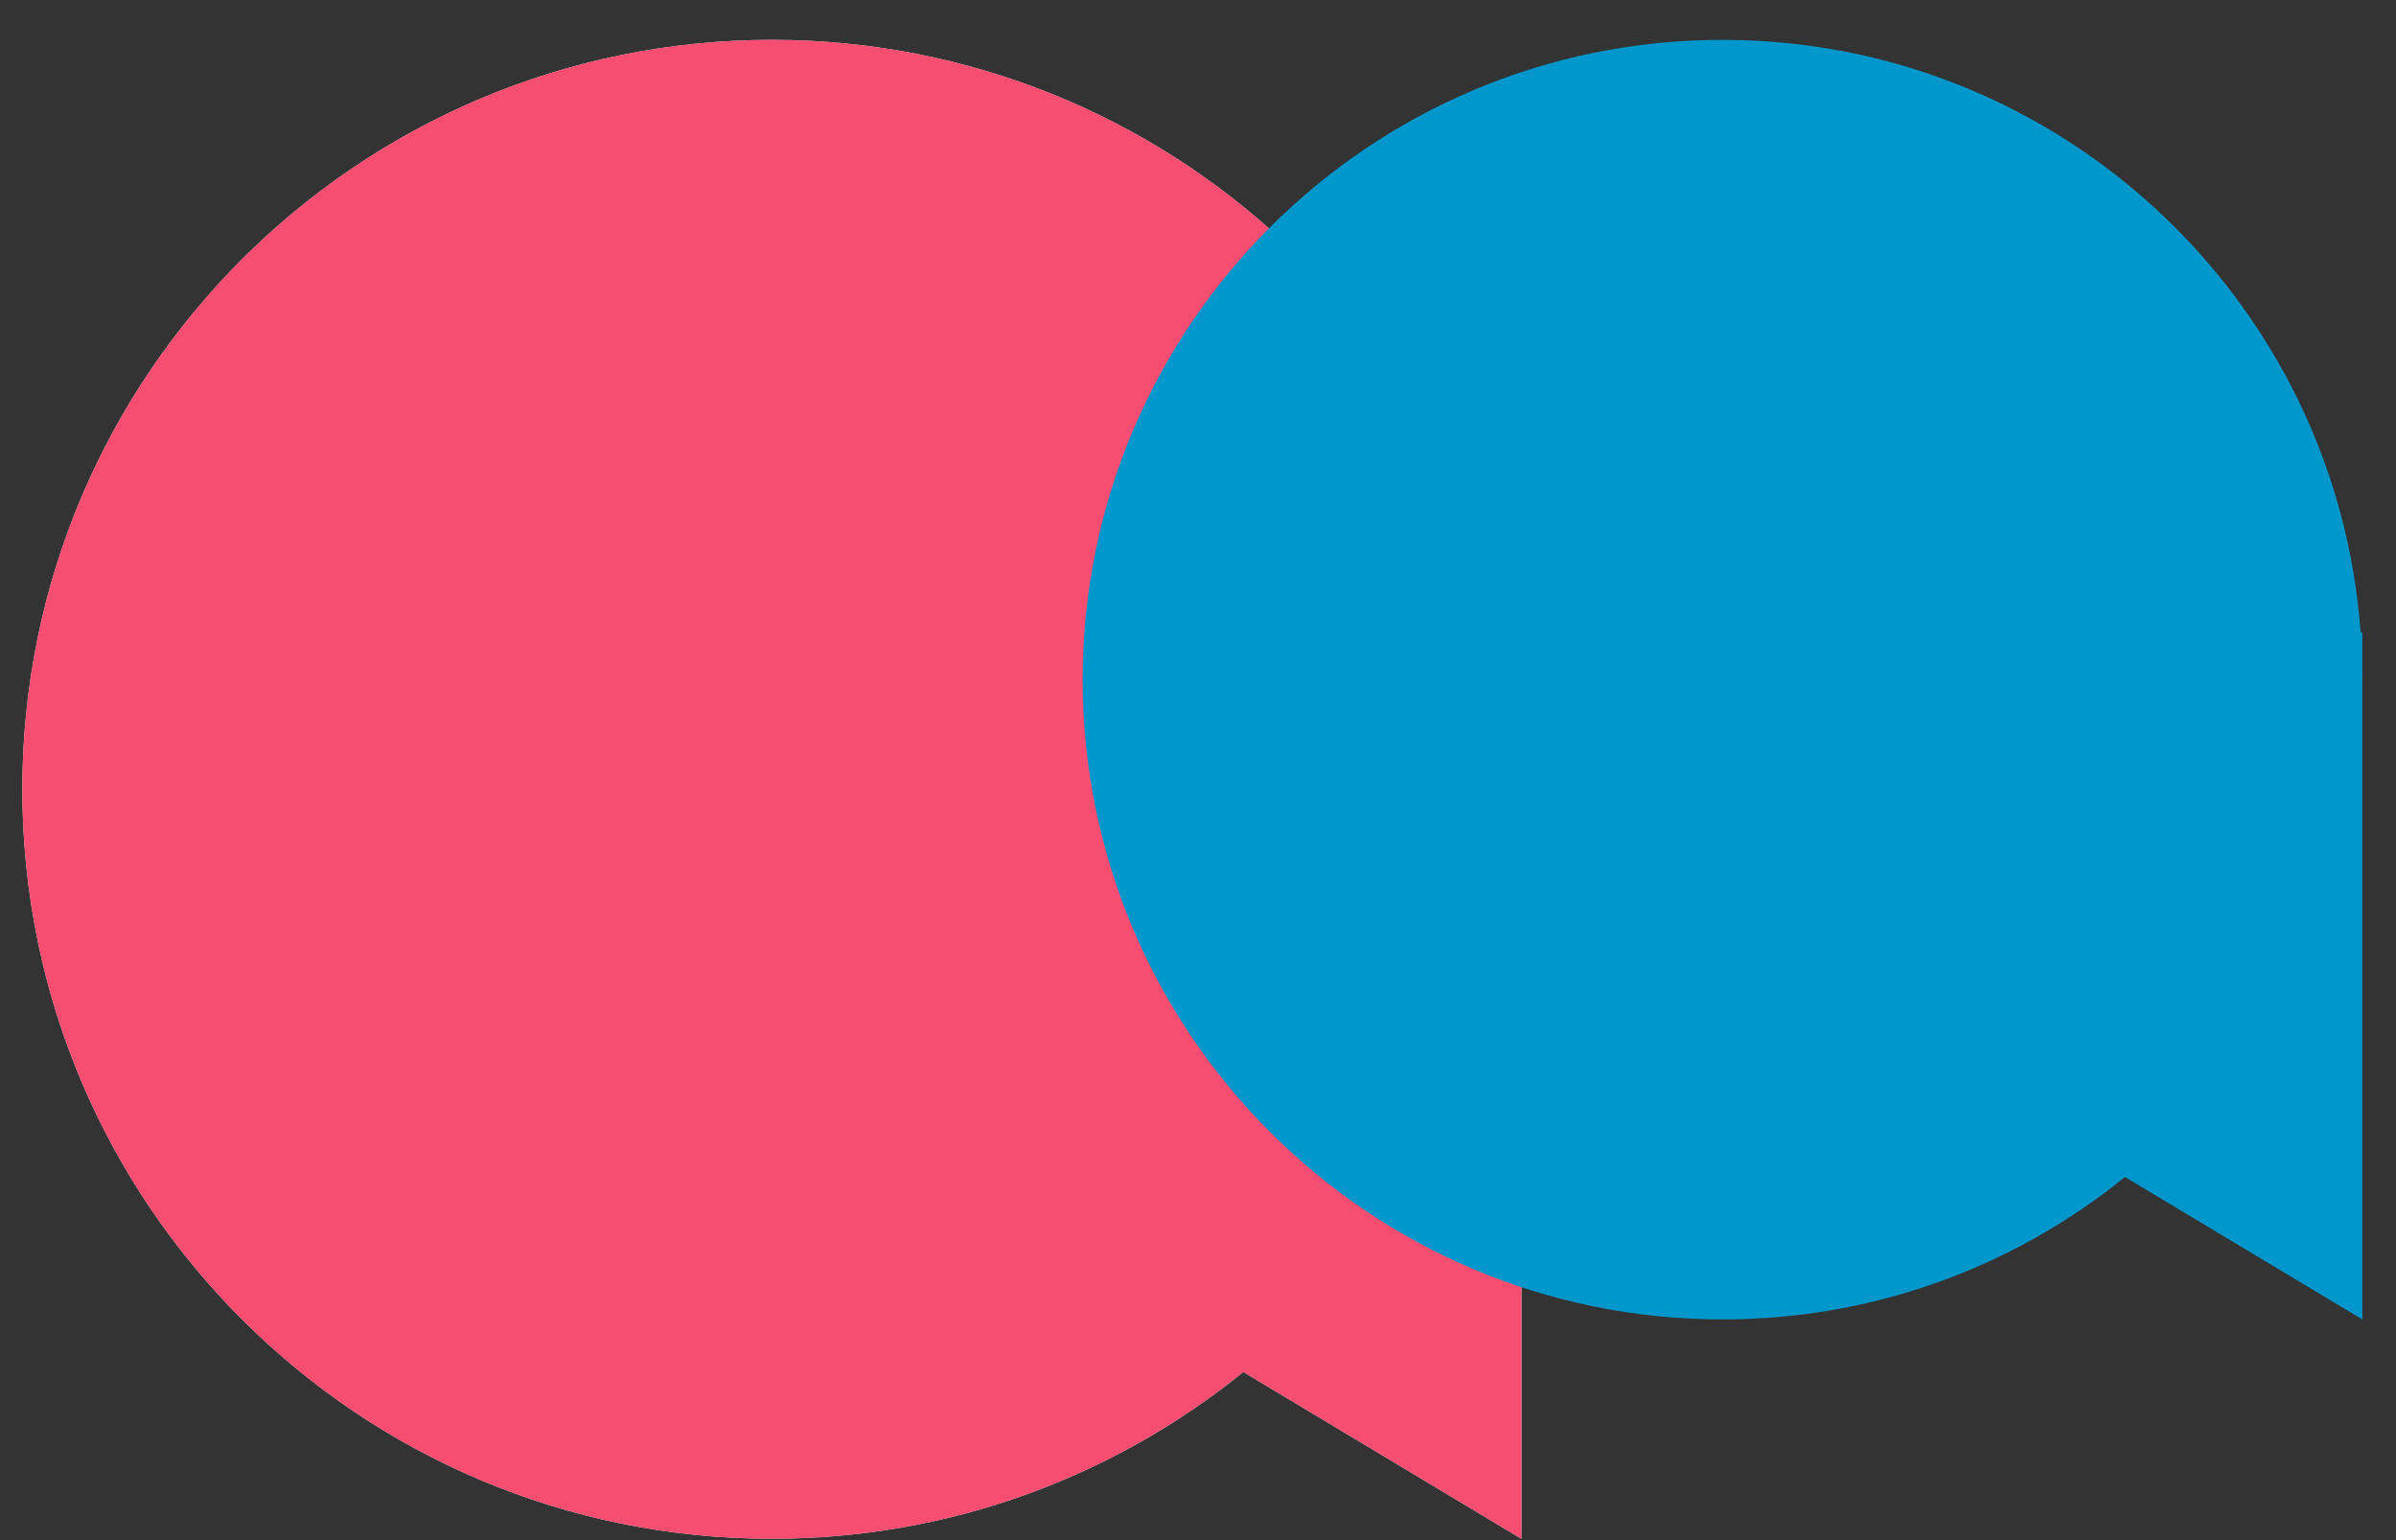 <?xml version="1.0" encoding="UTF-8"?> <svg xmlns="http://www.w3.org/2000/svg" width="56" height="36" viewBox="0 0 56 36" fill="none"><rect x="0" y="0" width="56" height="36" fill="#333333" stroke="none"/> <path fill-rule="evenodd" clip-rule="evenodd" d="M29.062 32.067C26.052 34.507 22.217 35.968 18.04 35.968C8.365 35.968 0.522 28.125 0.522 18.45C0.522 8.775 8.365 0.932 18.04 0.932C27.28 0.932 34.849 8.085 35.511 17.156L35.559 17.153V35.969L29.07 32.076L29.062 32.067Z" fill="#ECECEC"></path> <path fill-rule="evenodd" clip-rule="evenodd" d="M29.062 32.067C26.052 34.507 22.217 35.968 18.04 35.968C8.365 35.968 0.522 28.125 0.522 18.45C0.522 8.775 8.365 0.932 18.04 0.932C27.28 0.932 34.849 8.085 35.511 17.156L35.559 17.153V35.969L29.07 32.076L29.062 32.067Z" fill="#F64D70"></path> <path fill-rule="evenodd" clip-rule="evenodd" d="M55.213 15.977C55.213 15.947 55.214 15.916 55.214 15.886C55.214 15.856 55.213 15.826 55.213 15.796V14.778L55.173 14.781C54.608 7.038 48.146 0.932 40.259 0.932C32 0.932 25.304 7.627 25.304 15.886C25.304 24.145 32 30.841 40.259 30.841C43.824 30.841 47.099 29.593 49.668 27.51L49.674 27.517L55.213 30.841V15.977Z" fill="#0097CC"></path> </svg> 